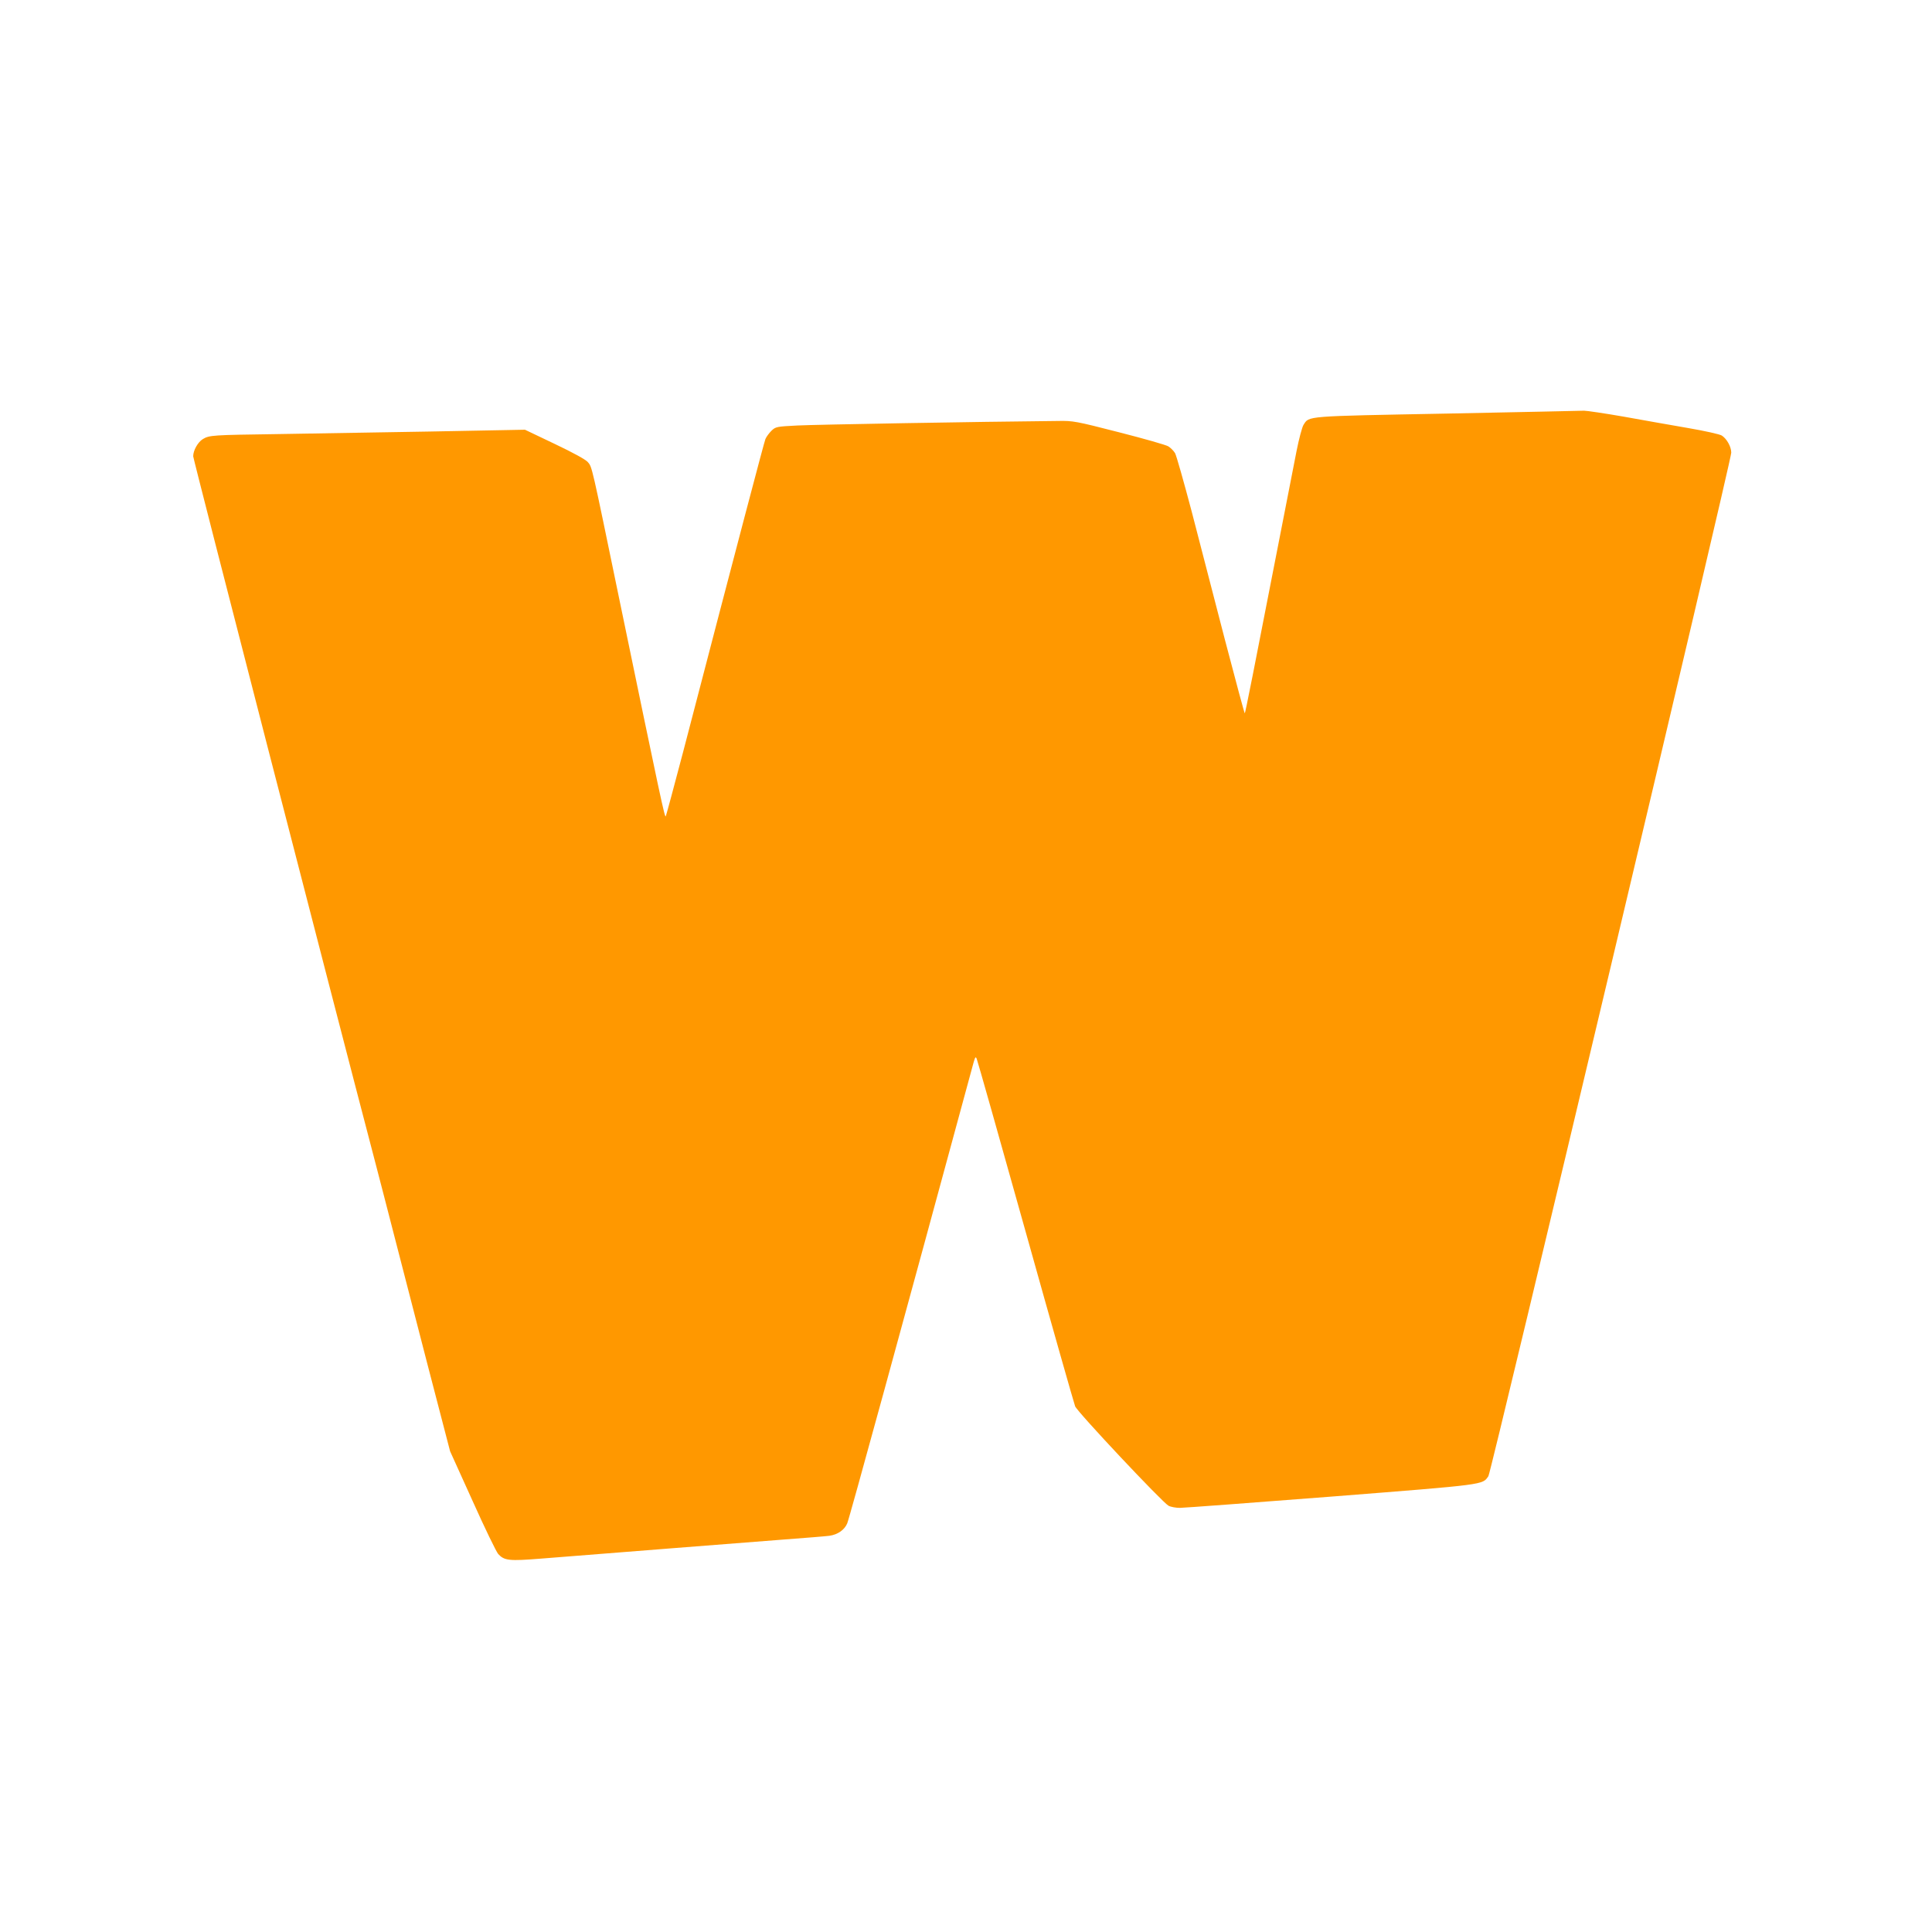 <?xml version="1.0" standalone="no"?>
<!DOCTYPE svg PUBLIC "-//W3C//DTD SVG 20010904//EN"
 "http://www.w3.org/TR/2001/REC-SVG-20010904/DTD/svg10.dtd">
<svg version="1.0" xmlns="http://www.w3.org/2000/svg"
 width="1280pt" height="1280pt" viewBox="0 0 1280 1280"
 preserveAspectRatio="xMidYMid meet">
<g transform="translate(0,1280) scale(0.1,-0.1)"
fill="#ff9800" stroke="none">
<path d="M9590 10060 c-954 -18 -915 -15 -954 -75 -9 -14 -30 -92 -46 -173
-16 -81 -61 -311 -100 -512 -187 -961 -239 -1222 -243 -1226 -2 -2 -61 218
-132 489 -70 270 -169 653 -220 849 -52 196 -101 370 -110 386 -10 16 -30 36
-45 45 -14 9 -161 51 -326 93 -285 73 -304 77 -404 75 -532 -5 -1614 -24
-1727 -30 -138 -7 -144 -8 -172 -35 -16 -16 -34 -40 -40 -55 -9 -23 -173 -644
-546 -2076 -59 -225 -111 -416 -114 -423 -7 -12 -30 96 -311 1453 -181 877
-177 860 -205 893 -14 17 -96 62 -220 121 l-197 94 -631 -12 c-348 -6 -803
-14 -1012 -17 -426 -6 -448 -7 -491 -33 -33 -20 -64 -75 -64 -114 0 -18 901
-3514 1215 -4712 19 -71 68 -263 110 -425 42 -162 144 -556 226 -875 l151
-580 149 -329 c81 -181 158 -339 170 -352 41 -44 72 -47 286 -30 463 37 1358
107 1603 126 146 11 283 22 305 25 55 8 99 38 118 82 13 29 365 1314 837 3053
11 38 14 42 21 25 5 -11 151 -526 324 -1145 173 -619 321 -1139 328 -1157 14
-37 579 -638 619 -659 15 -8 49 -14 75 -14 26 0 480 34 1008 75 1028 81 995
77 1036 135 19 28 1609 6726 1609 6781 0 39 -29 91 -62 113 -13 9 -113 31
-223 50 -110 19 -303 53 -430 76 -126 22 -243 39 -260 39 -16 -1 -424 -9 -905
-19z"/>
</g>
</svg>

